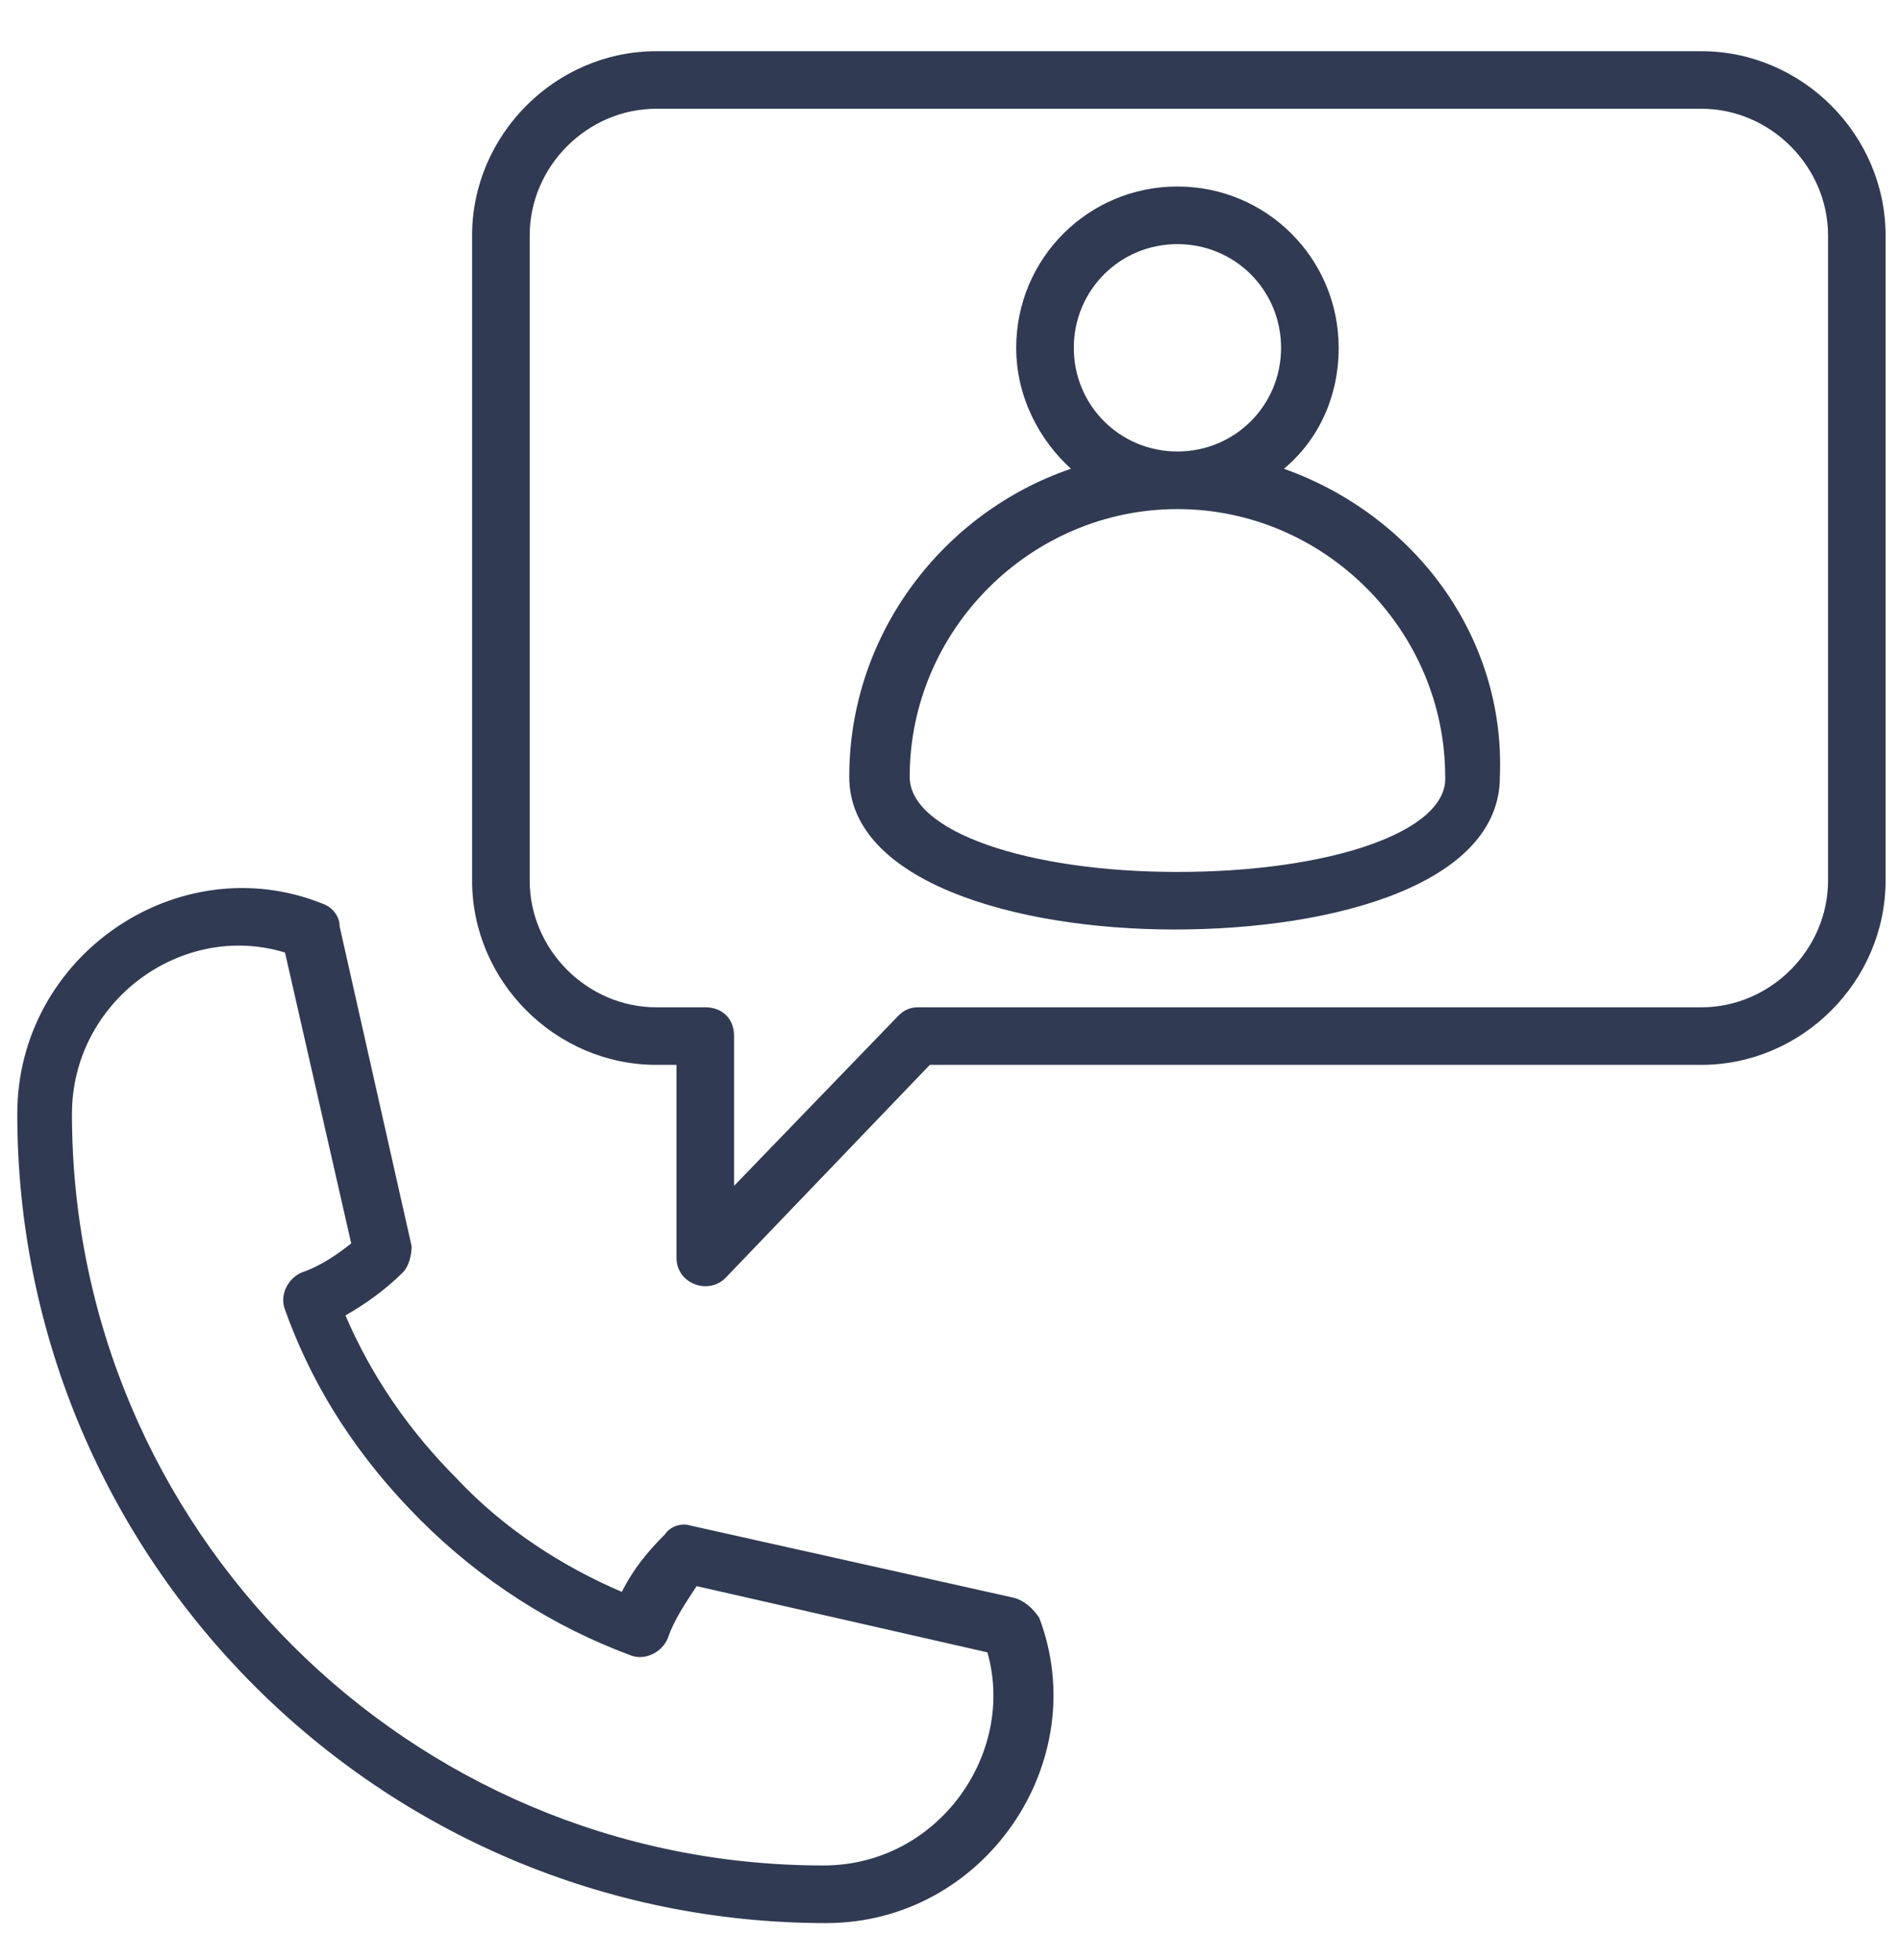 <svg width="32" height="33" viewBox="0 0 32 33" fill="none" xmlns="http://www.w3.org/2000/svg">
<g clip-path="url(#clip0_4169_8205)">
<path d="M17.067 26.898L11.636 25.686C11.491 25.637 11.297 25.686 11.2 25.831C10.909 26.122 10.667 26.413 10.473 26.801C9.455 26.365 8.485 25.734 7.709 24.91C6.885 24.086 6.255 23.165 5.818 22.146C6.158 21.953 6.497 21.71 6.788 21.419C6.885 21.322 6.933 21.128 6.933 20.983L5.721 15.601C5.721 15.407 5.576 15.262 5.43 15.213C3.006 14.243 0.291 16.086 0.291 18.753C0.291 26.268 6.4 32.377 13.915 32.377C16.582 32.377 18.424 29.662 17.503 27.237C17.406 27.092 17.261 26.946 17.067 26.898ZM13.867 31.407C6.885 31.407 1.212 25.734 1.212 18.753C1.212 16.862 3.055 15.504 4.8 16.037L5.915 20.934C5.673 21.128 5.382 21.322 5.091 21.419C4.849 21.516 4.703 21.807 4.8 22.049C5.285 23.407 6.061 24.571 7.079 25.589C8.097 26.607 9.309 27.383 10.618 27.868C10.861 27.965 11.152 27.819 11.249 27.577C11.346 27.286 11.54 26.995 11.733 26.704L16.63 27.819C17.115 29.516 15.806 31.407 13.867 31.407ZM21.624 7.892C22.206 7.407 22.546 6.68 22.546 5.856C22.546 4.353 21.333 3.14 19.83 3.14C18.327 3.14 17.115 4.353 17.115 5.856C17.115 6.68 17.503 7.407 18.037 7.892C15.903 8.619 14.303 10.655 14.303 13.08C14.303 14.825 17.067 15.649 19.782 15.649C22.497 15.649 25.261 14.874 25.261 13.08C25.358 10.704 23.806 8.668 21.624 7.892ZM18.085 5.856C18.085 4.886 18.861 4.11 19.83 4.11C20.8 4.11 21.576 4.886 21.576 5.856C21.576 6.825 20.8 7.601 19.83 7.601C18.861 7.601 18.085 6.825 18.085 5.856ZM19.83 14.68C17.309 14.68 15.321 14.001 15.321 13.08C15.321 10.607 17.358 8.571 19.83 8.571C22.303 8.571 24.34 10.607 24.34 13.08C24.388 14.001 22.4 14.68 19.83 14.68Z" fill="#303A52"/>
<path d="M28.654 0.862H11.054C9.357 0.862 7.951 2.268 7.951 3.965V14.825C7.951 16.522 9.357 17.928 11.054 17.928H11.394V21.177C11.394 21.613 11.927 21.807 12.218 21.516L15.66 17.928H28.654C30.351 17.928 31.757 16.522 31.757 14.825V3.965C31.757 2.268 30.351 0.862 28.654 0.862ZM30.788 14.825C30.788 15.989 29.818 16.959 28.654 16.959H15.466C15.321 16.959 15.224 17.007 15.127 17.104L12.363 19.965V17.443C12.363 17.152 12.169 16.959 11.878 16.959H11.054C9.891 16.959 8.921 15.989 8.921 14.825V3.965C8.921 2.801 9.891 1.831 11.054 1.831H28.654C29.818 1.831 30.788 2.801 30.788 3.965V14.825Z" fill="#303A52"/>
</g>
<defs>
<clipPath id="clip0_4169_8205">
<rect width="32" height="32" fill="white" transform="translate(0 0.619)"/>
</clipPath>
</defs>
</svg>
